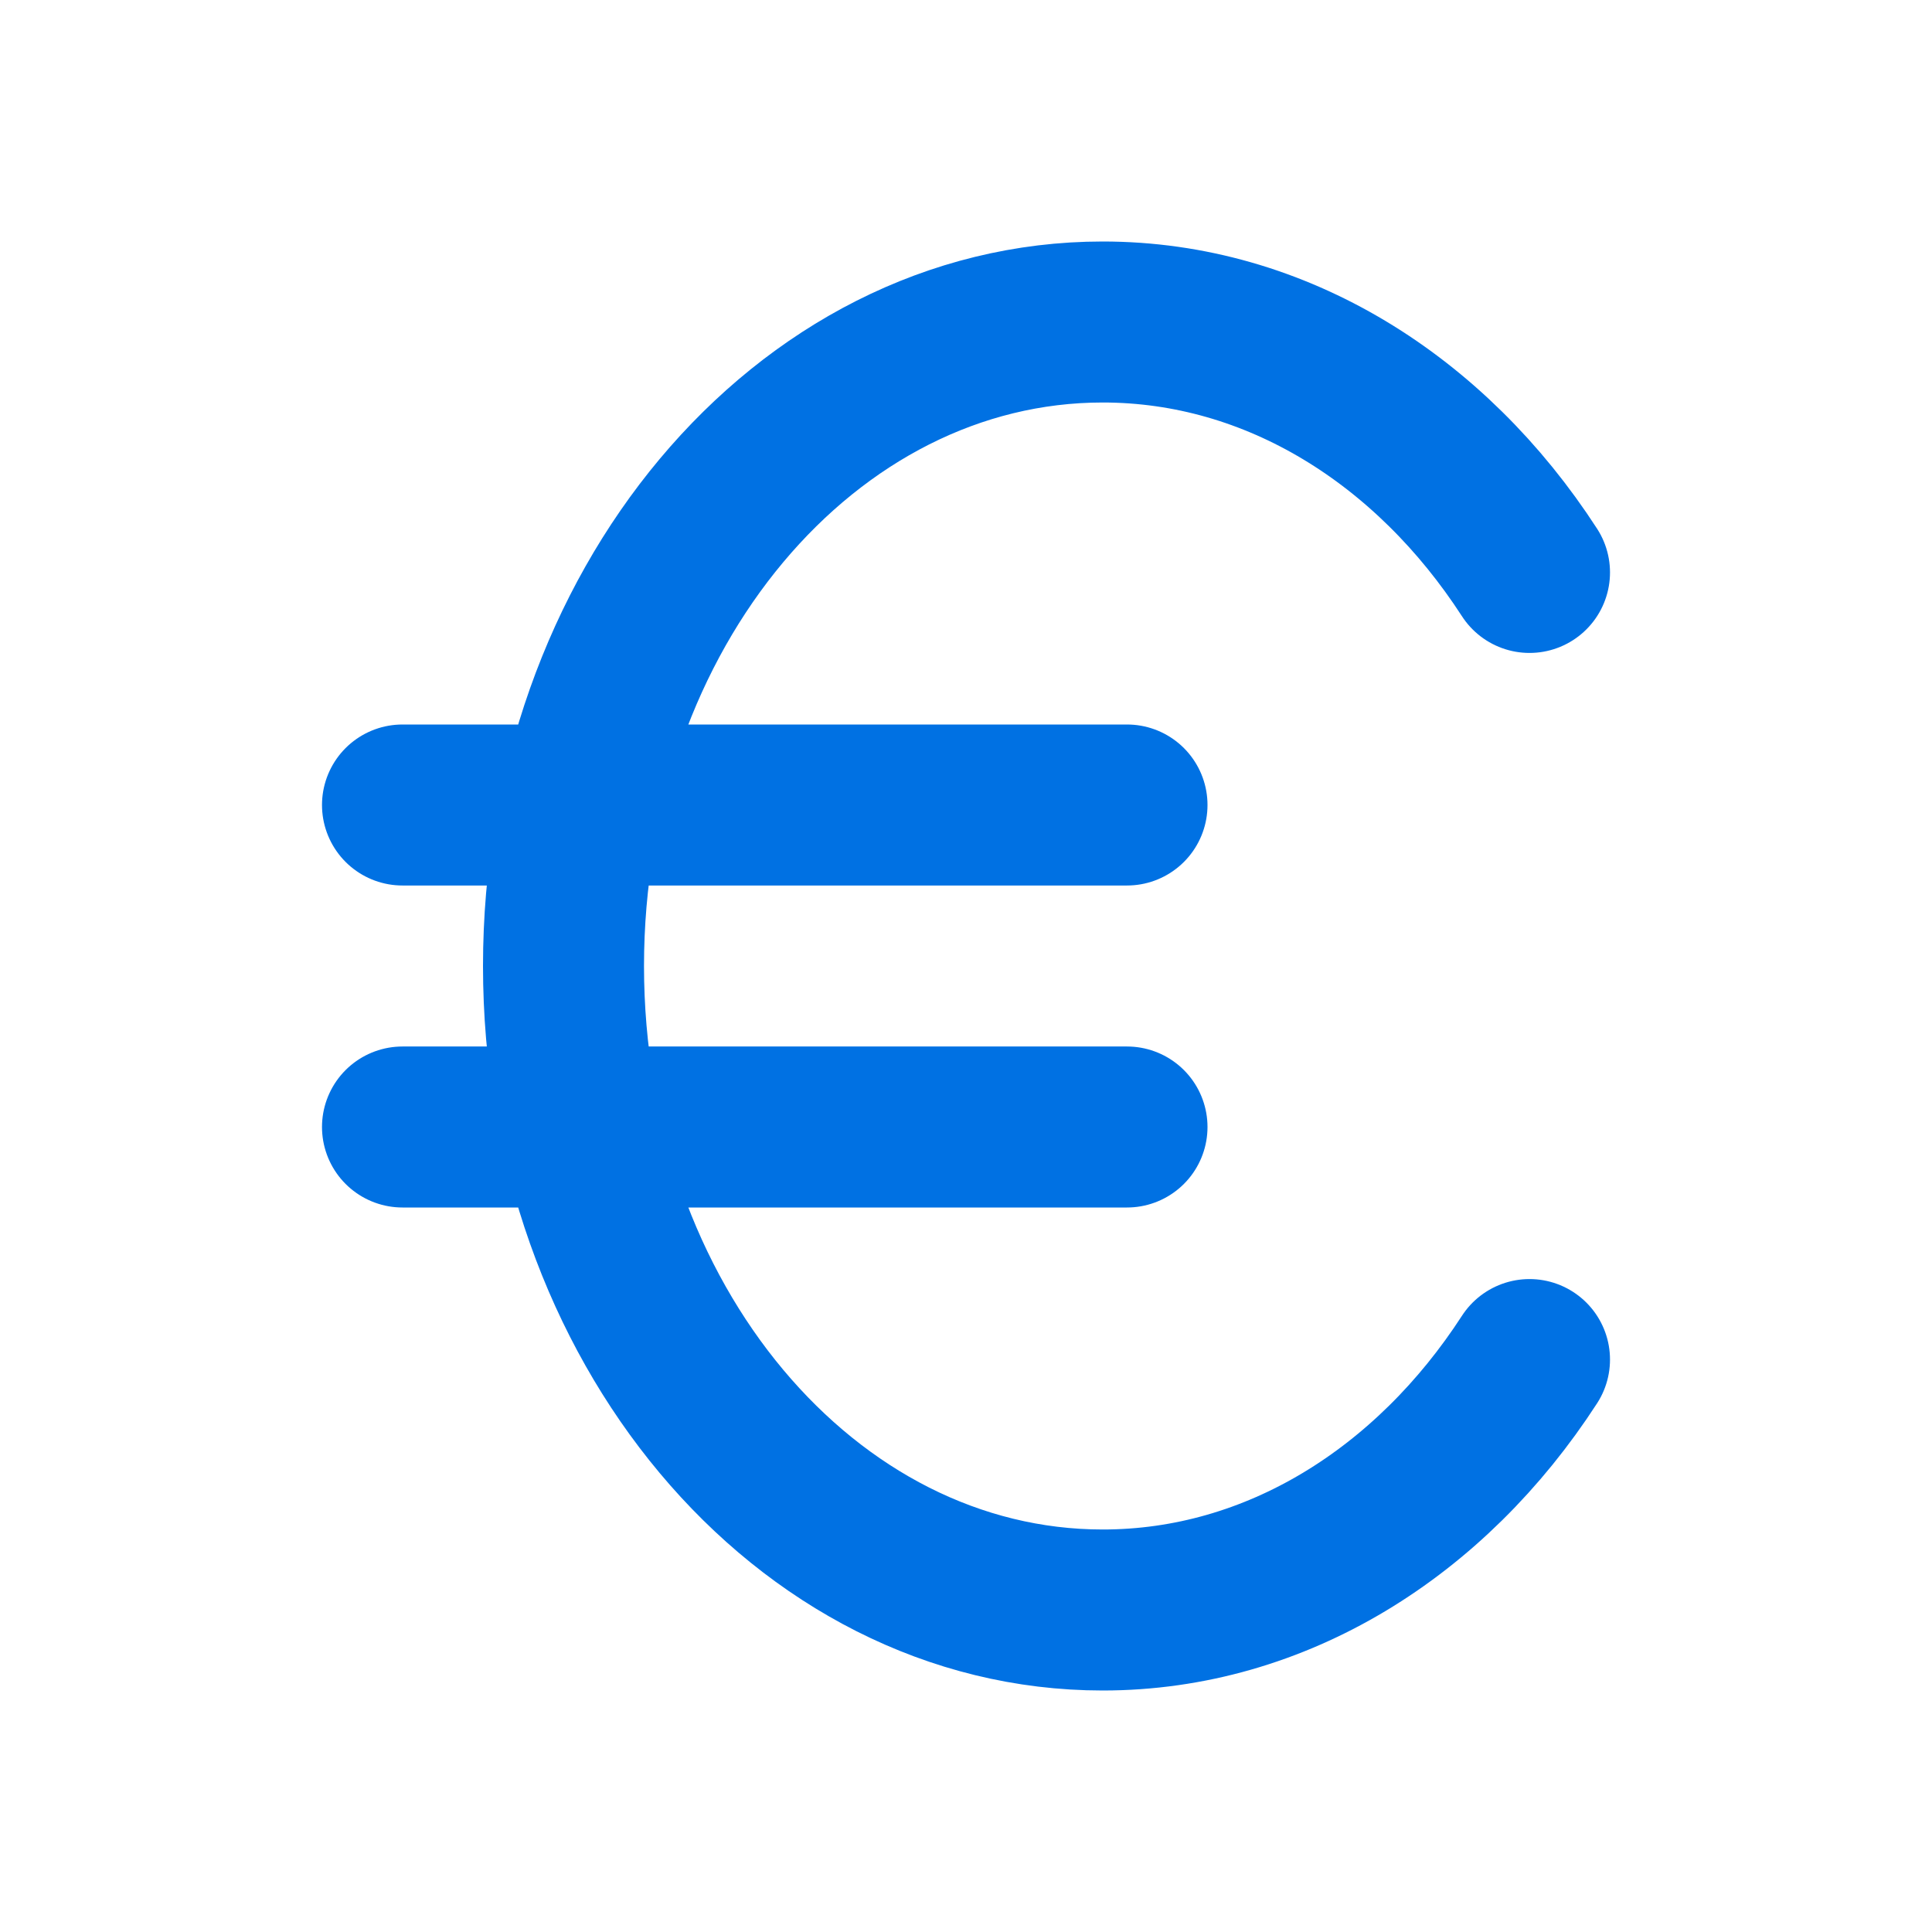 <svg xmlns="http://www.w3.org/2000/svg" fill="none" viewBox="0 0 24 24" height="64px" width="64px"><g stroke-width="0" id="SVGRepo_bgCarrier"></g><g stroke-linejoin="round" stroke-linecap="round" id="SVGRepo_tracerCarrier"></g><g id="SVGRepo_iconCarrier"> <path stroke-linejoin="round" stroke-linecap="round" stroke-width="2" stroke="#0071e3" d="M19 7.111C17.775 5.219 15.856 4 13.698 4C9.999 4 7 7.582 7 12C7 16.418 9.999 20 13.698 20C15.856 20 17.775 18.781 19 16.889M5 10H14M5 14H14"></path> </g></svg>